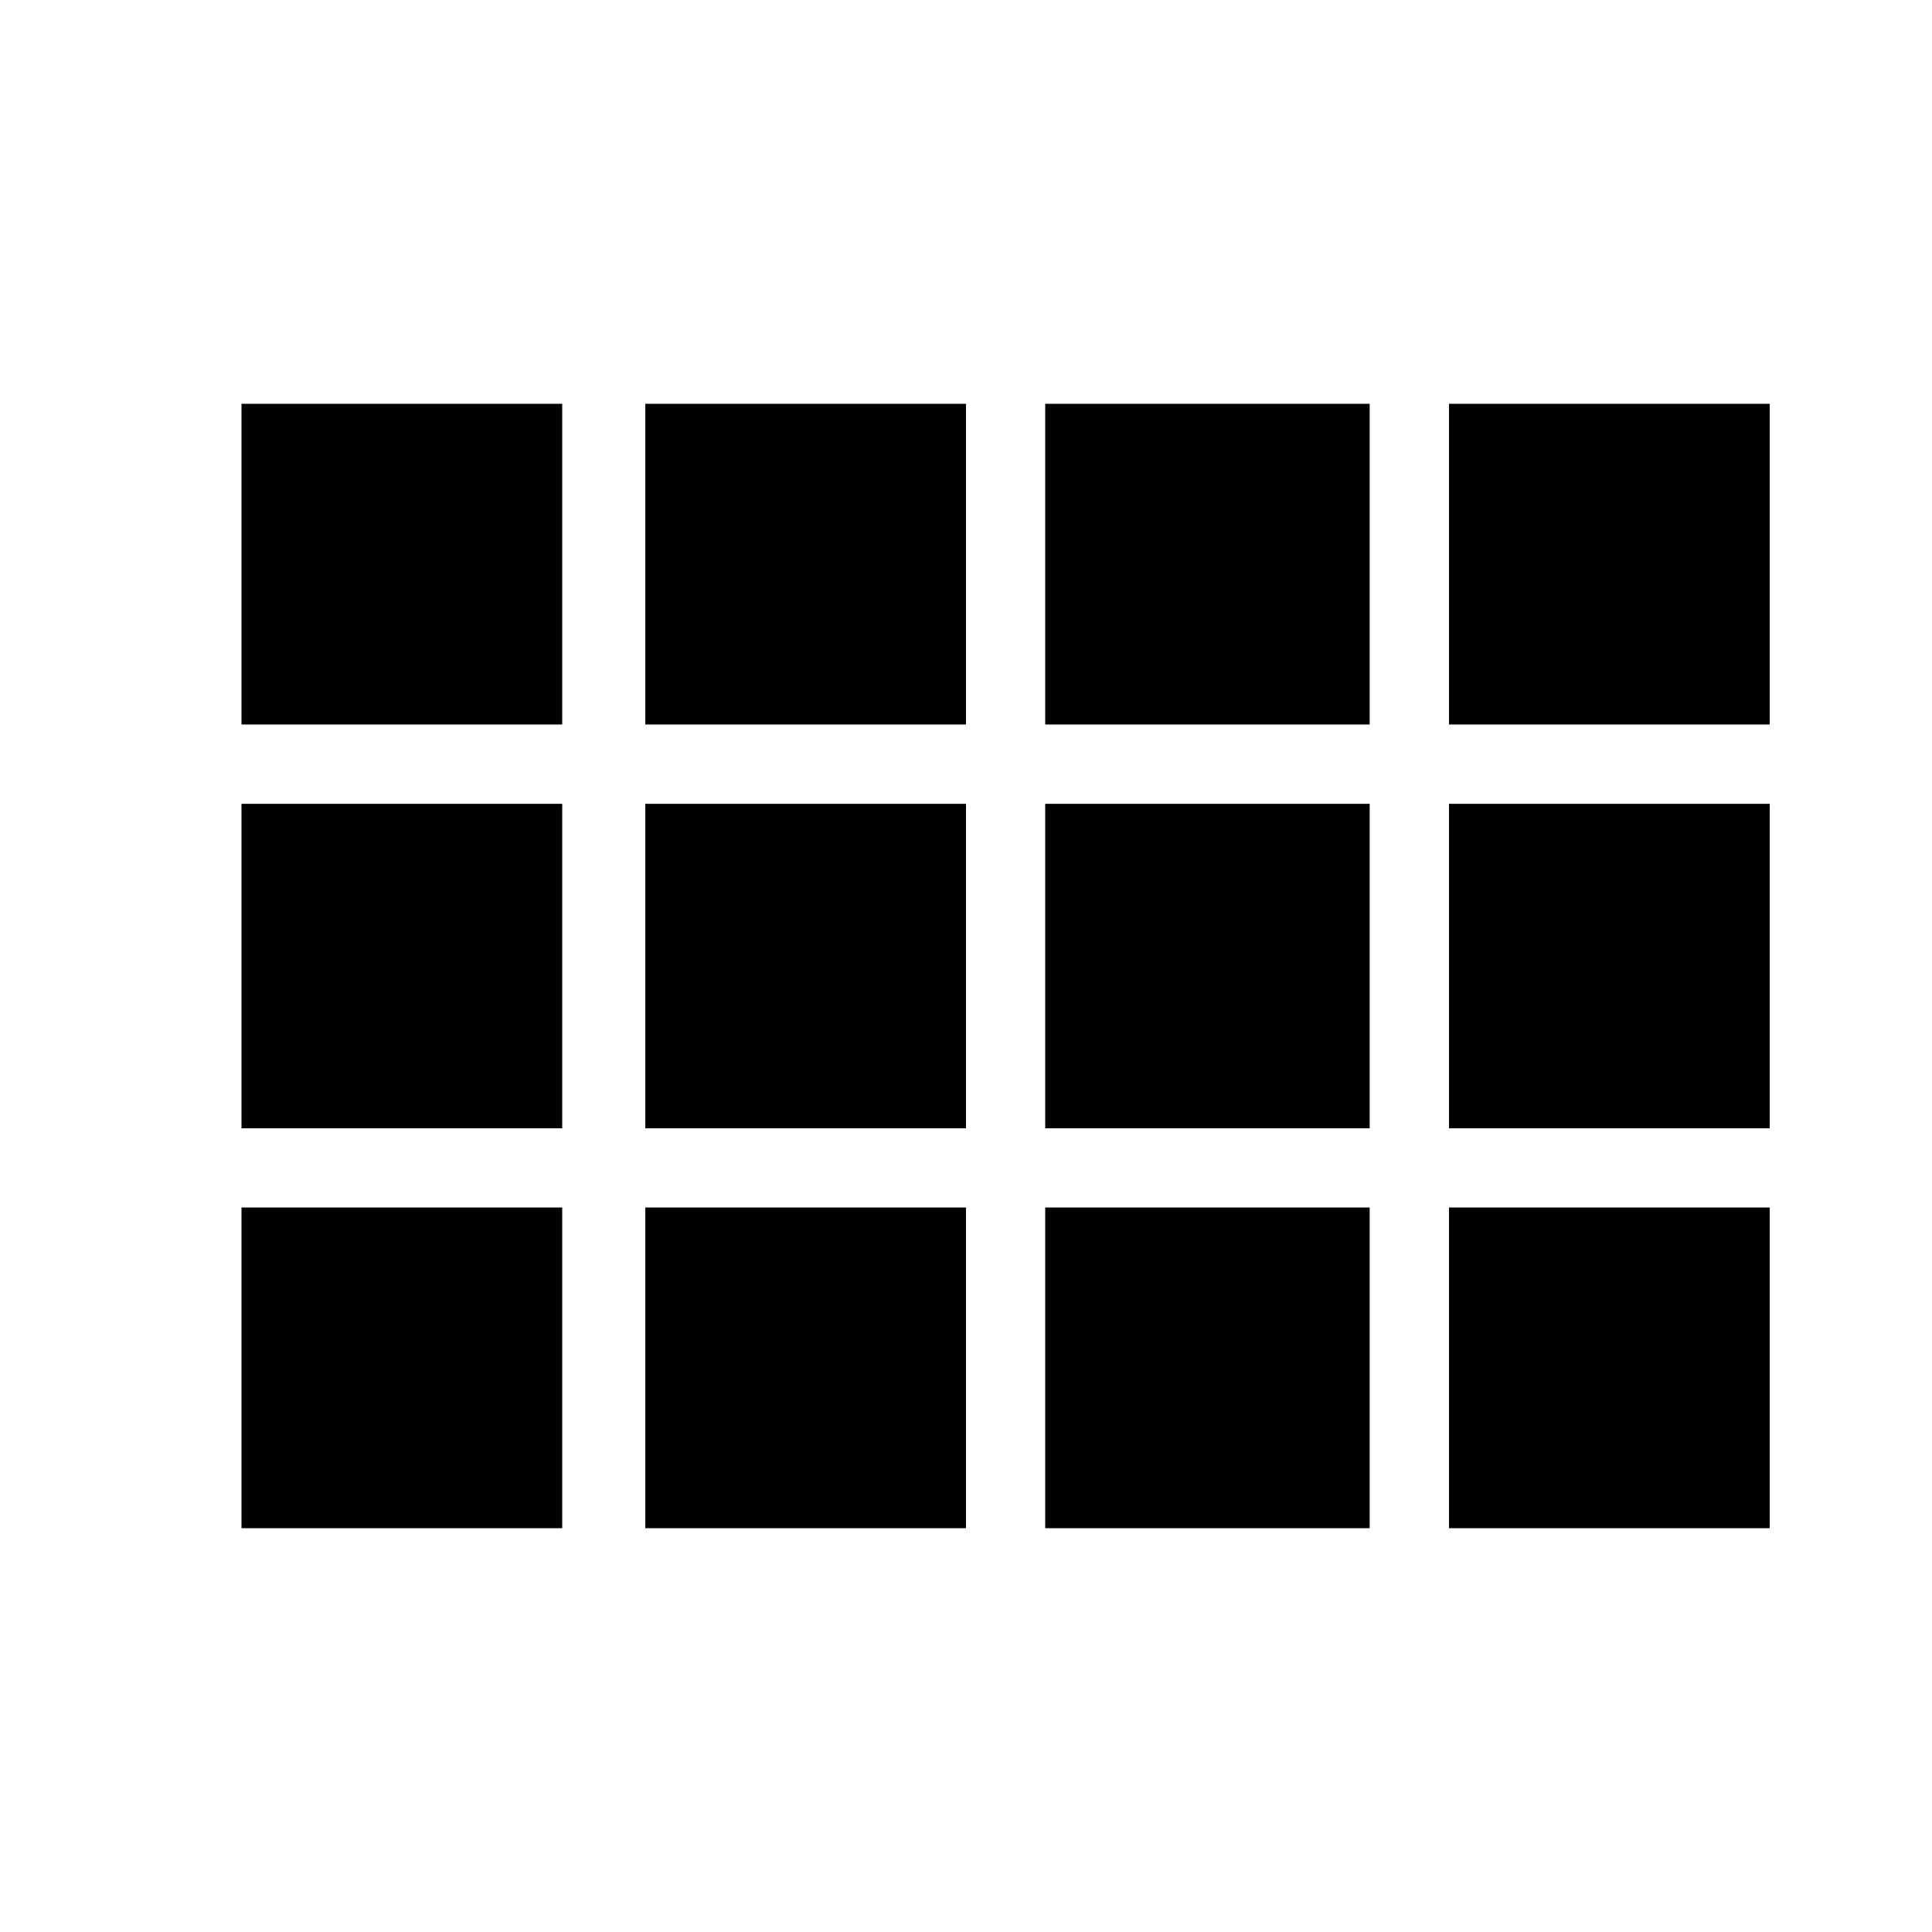 <!-- Generated by IcoMoon.io -->
<svg version="1.1" xmlns="http://www.w3.org/2000/svg" width="18" height="18" viewBox="0 0 18 18">
<title>view-comfy</title>
<path d="M13.5 3.762h2.988v2.988h-2.988v-2.988zM13.5 14.238v-2.988h2.988v2.988h-2.988zM9.738 14.238v-2.988h3.023v2.988h-3.023zM6.012 14.238v-2.988h2.988v2.988h-2.988zM2.25 14.238v-2.988h2.988v2.988h-2.988zM13.5 10.512v-3.023h2.988v3.023h-2.988zM9.738 3.762h3.023v2.988h-3.023v-2.988zM6.012 6.75v-2.988h2.988v2.988h-2.988zM9.738 10.512v-3.023h3.023v3.023h-3.023zM6.012 10.512v-3.023h2.988v3.023h-2.988zM2.25 10.512v-3.023h2.988v3.023h-2.988zM2.25 6.75v-2.988h2.988v2.988h-2.988z"></path>
</svg>
